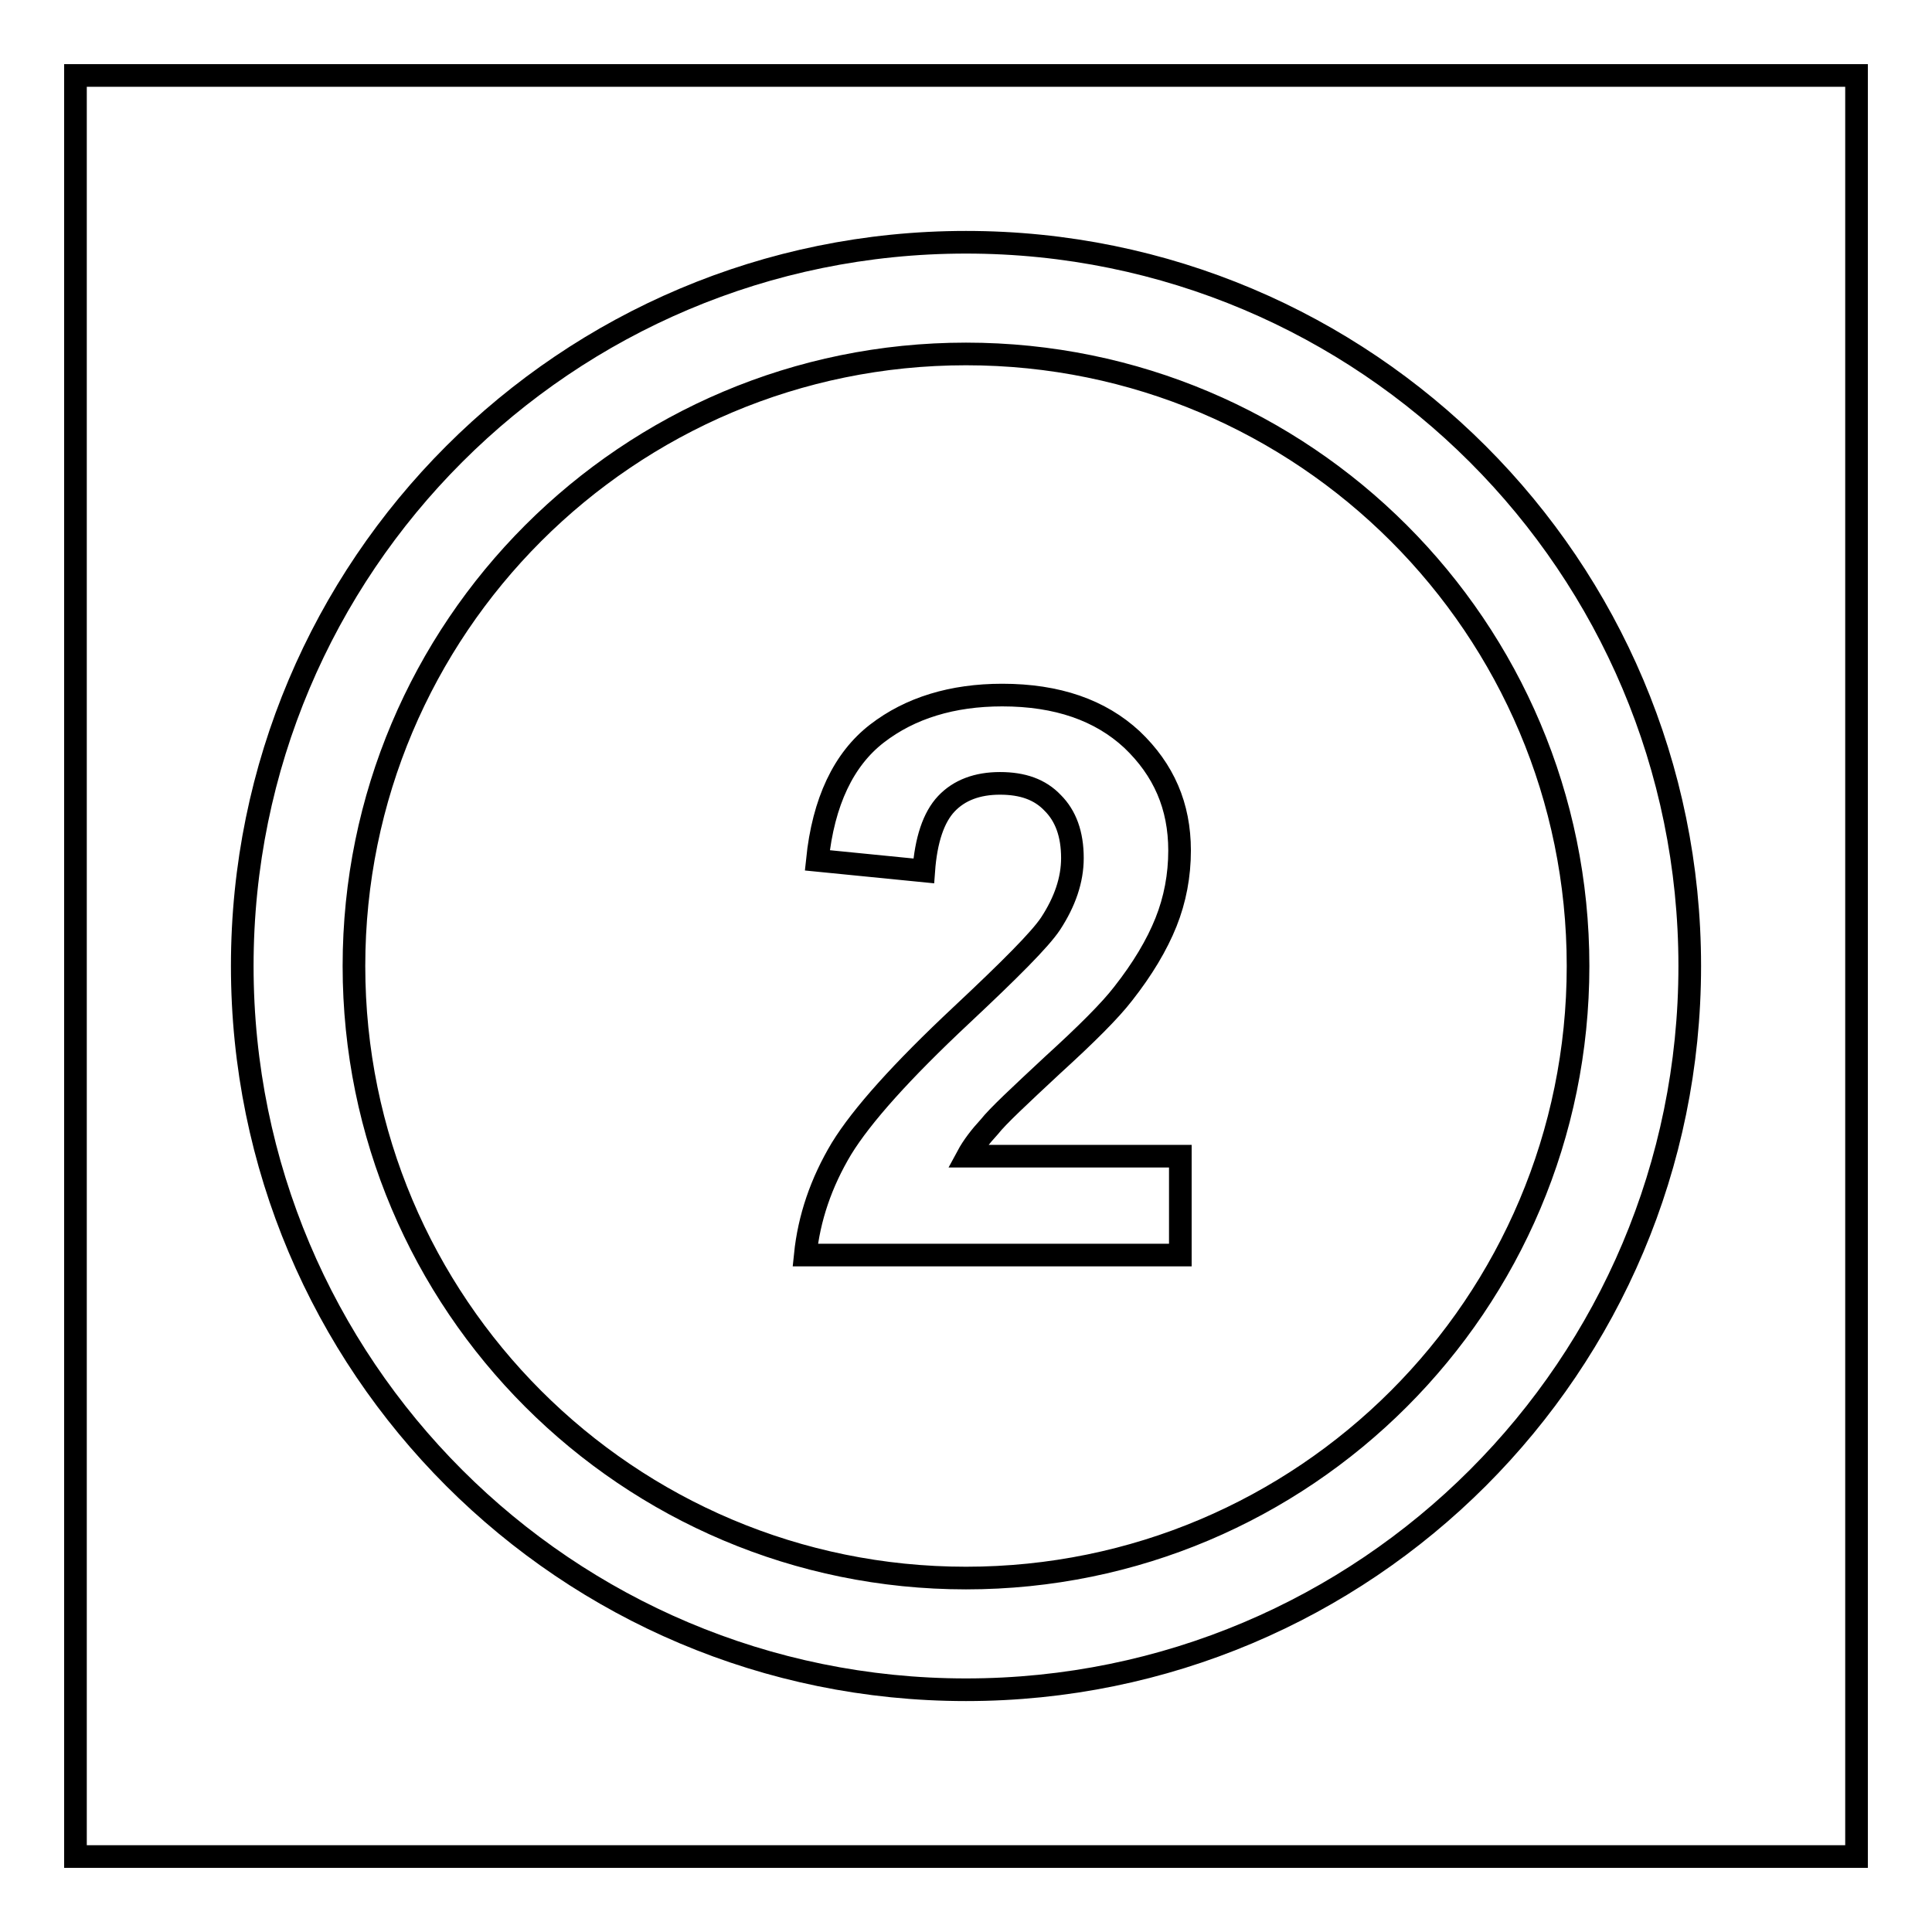 <?xml version="1.0" encoding="utf-8"?>
<!-- Svg Vector Icons : http://www.onlinewebfonts.com/icon -->
<!DOCTYPE svg PUBLIC "-//W3C//DTD SVG 1.1//EN" "http://www.w3.org/Graphics/SVG/1.1/DTD/svg11.dtd">
<svg version="1.1" xmlns="http://www.w3.org/2000/svg" xmlns:xlink="http://www.w3.org/1999/xlink" x="0px" y="0px" viewBox="0 0 256 256" enable-background="new 0 0 256 256" xml:space="preserve">
<g><g><path stroke-width="3" fill-opacity="0" stroke="#000000"  d="M10,10h236v236H10V10z"/><path stroke-width="3" fill-opacity="0" stroke="#000000"  d="M128,32.1C75,32.1,32.1,75,32.1,128c0,53,42.9,95.9,95.9,95.9c53,0,95.9-42.9,95.9-95.9C223.9,75,181,32.1,128,32.1z M128,209.1c-44.8,0-81.1-36.3-81.1-81.1c0-44.8,36.3-81.1,81.1-81.1c44.8,0,81.1,36.3,81.1,81.1C209.1,172.8,172.8,209.1,128,209.1z M139.5,141.1c4.5-4.1,7.6-7.2,9.3-9.4c2.6-3.3,4.5-6.5,5.7-9.5c1.2-3,1.8-6.2,1.8-9.5c0-5.9-2.1-10.7-6.3-14.7c-4.2-3.9-9.9-5.9-17.2-5.9c-6.6,0-12.2,1.7-16.6,5.1s-7.1,9-7.9,16.8l14.1,1.4c0.3-4.1,1.3-7.1,3-8.9s4.1-2.7,7.1-2.7c3,0,5.3,0.8,7,2.6c1.7,1.7,2.6,4.1,2.6,7.3c0,2.9-1,5.8-2.9,8.7c-1.4,2.1-5.4,6.1-11.8,12.1c-7.9,7.4-13.2,13.3-15.9,17.7c-2.7,4.5-4.3,9.2-4.8,14.1h49.7v-13.1h-28.2c0.7-1.3,1.7-2.6,2.9-3.9C132.2,147.9,135.1,145.2,139.5,141.1z"/></g></g>
</svg>